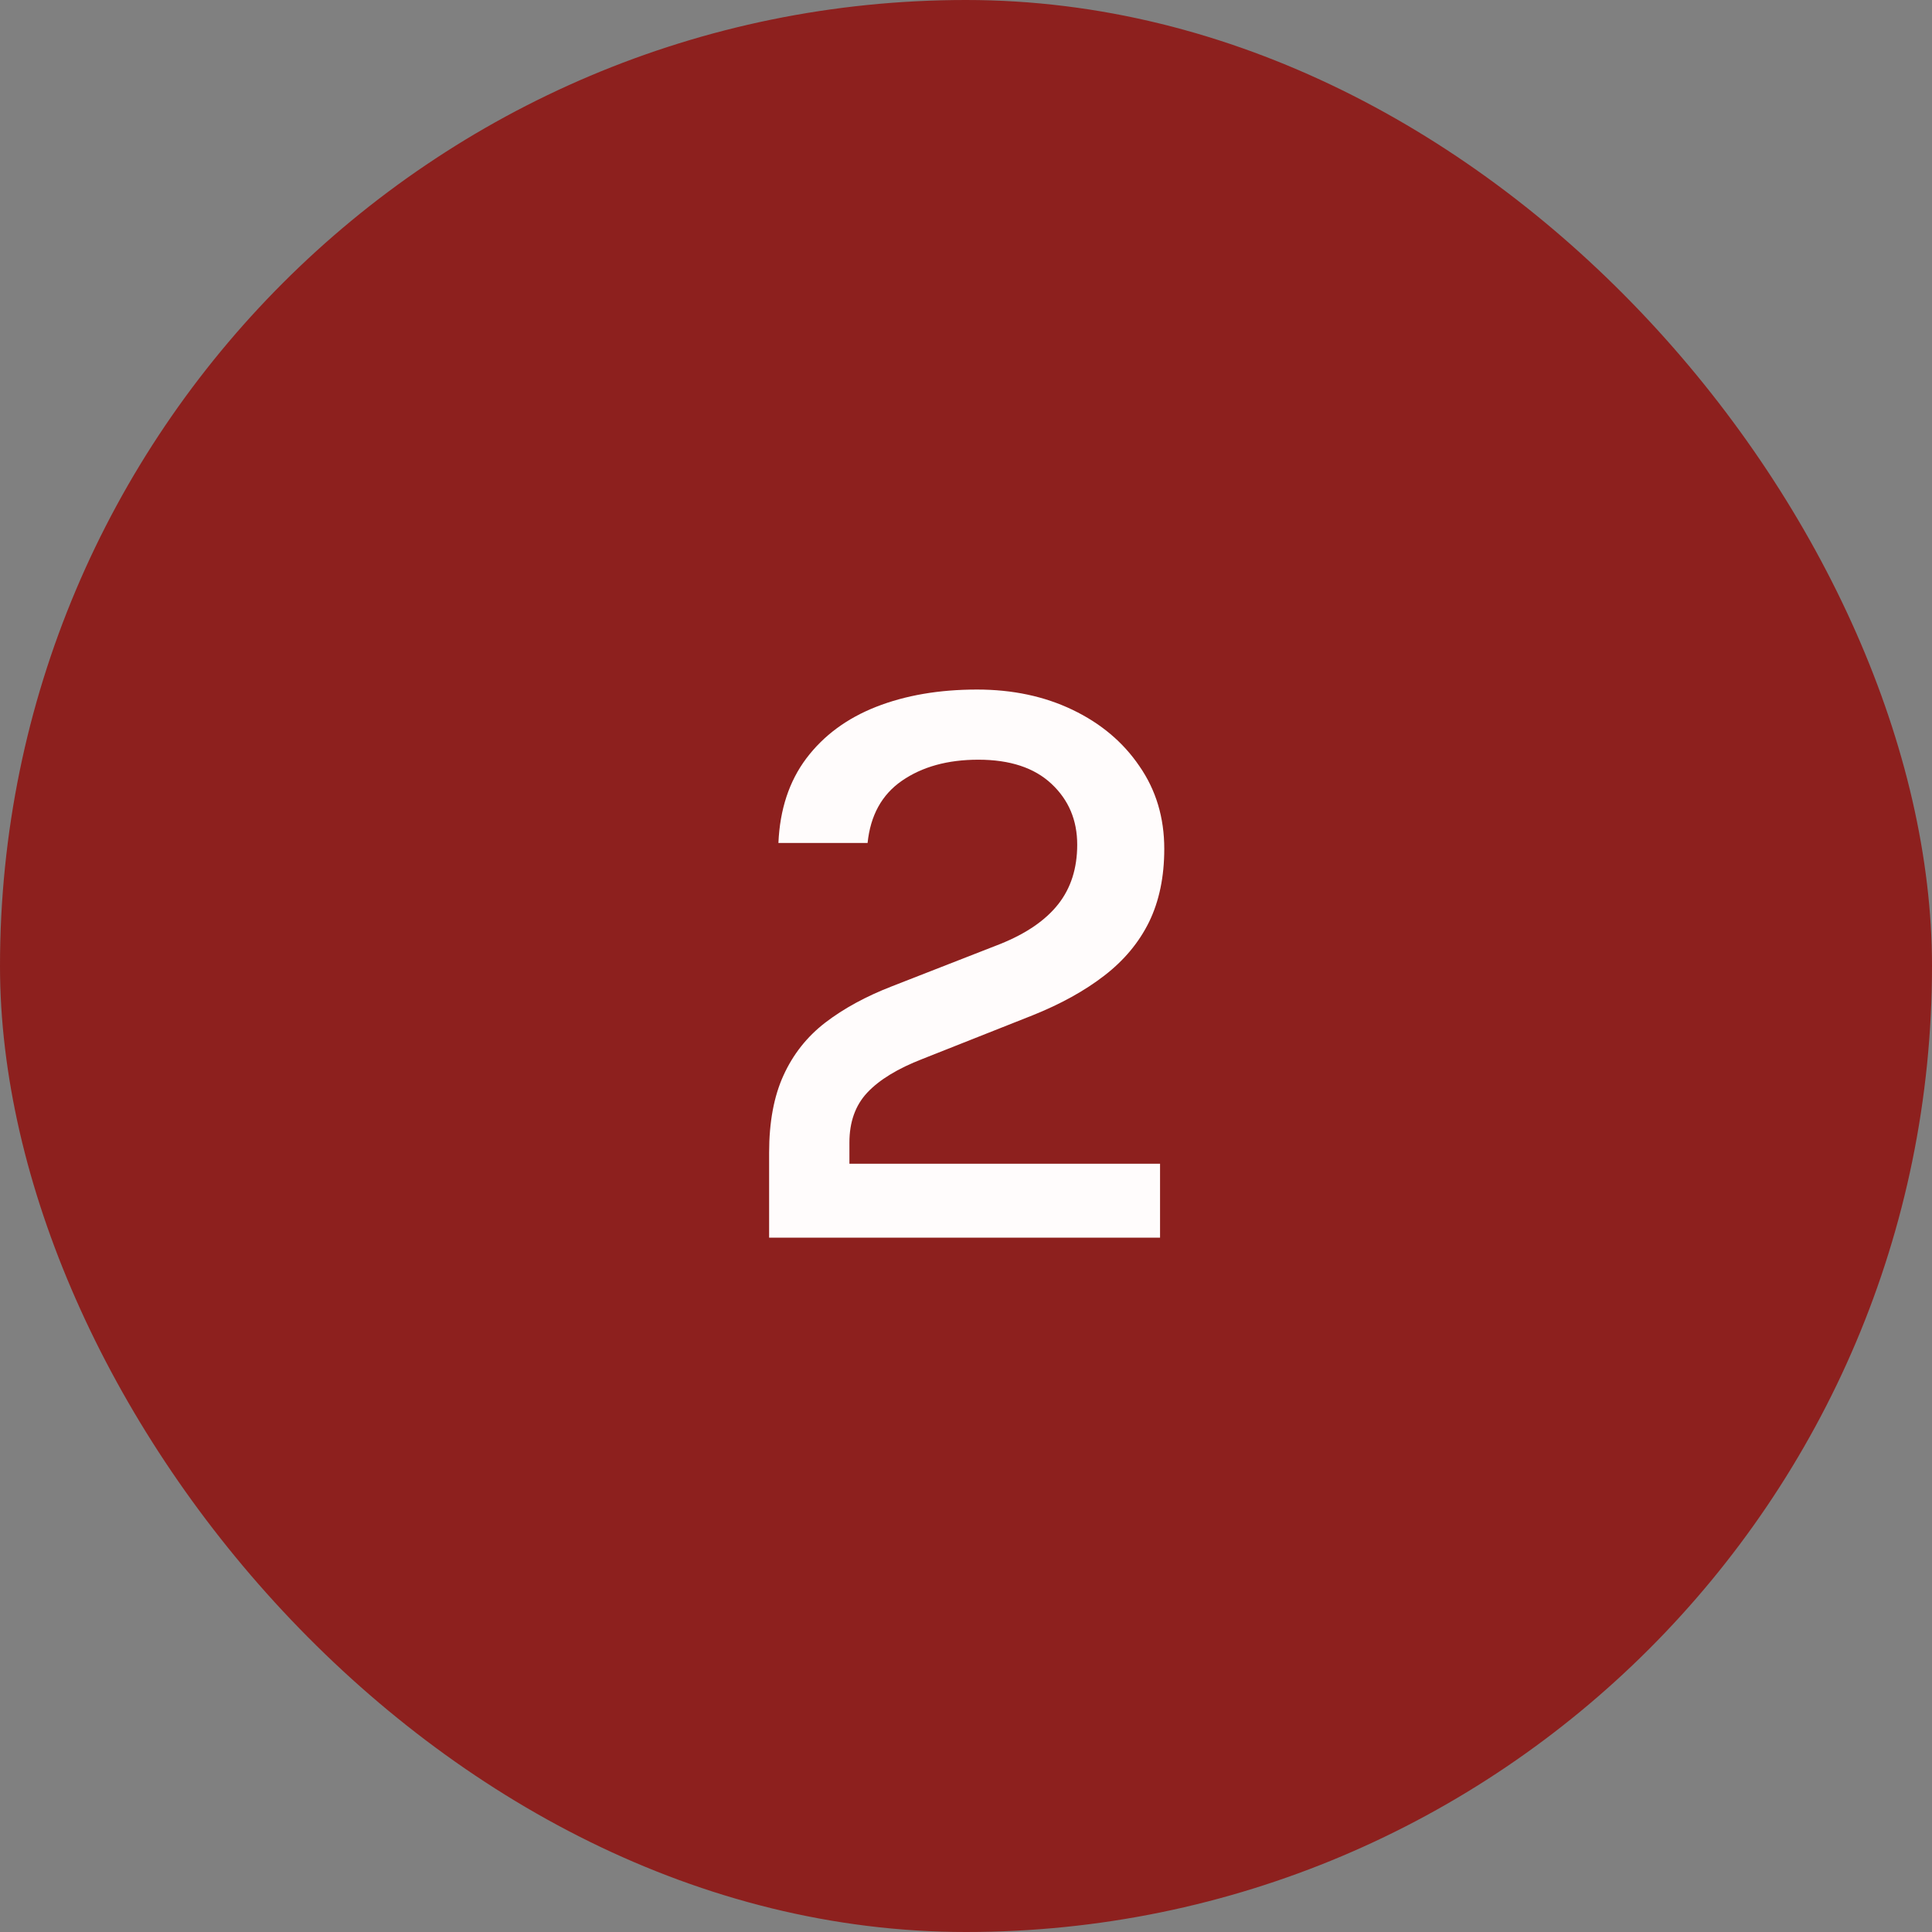 <svg width="32" height="32" viewBox="0 0 32 32" fill="none" xmlns="http://www.w3.org/2000/svg">
<rect x="0" y="0" width="32" height="32" fill="#808080" stroke="none"/>
<rect width="32" height="32" rx="16" fill="#8D201E"/>
<path d="M12.739 20.5V19.093C12.739 18.584 12.819 18.157 12.977 17.812C13.136 17.462 13.367 17.17 13.67 16.937C13.974 16.704 14.342 16.503 14.776 16.335L16.568 15.635C16.998 15.462 17.317 15.243 17.527 14.977C17.737 14.711 17.842 14.382 17.842 13.99C17.842 13.584 17.7 13.248 17.415 12.982C17.131 12.716 16.727 12.583 16.204 12.583C15.696 12.583 15.273 12.7 14.937 12.933C14.606 13.162 14.417 13.505 14.37 13.962H12.893C12.917 13.407 13.071 12.94 13.355 12.562C13.64 12.184 14.025 11.899 14.51 11.708C14.996 11.517 15.553 11.421 16.183 11.421C16.771 11.421 17.299 11.533 17.765 11.757C18.232 11.981 18.601 12.291 18.871 12.688C19.147 13.085 19.284 13.542 19.284 14.06C19.284 14.522 19.2 14.926 19.032 15.271C18.864 15.612 18.617 15.908 18.29 16.16C17.964 16.412 17.567 16.631 17.1 16.818L15.28 17.539C14.87 17.698 14.564 17.884 14.363 18.099C14.167 18.309 14.069 18.584 14.069 18.925V19.275H19.214V20.5H12.739Z" fill="#FFFCFC"/>
</svg>
